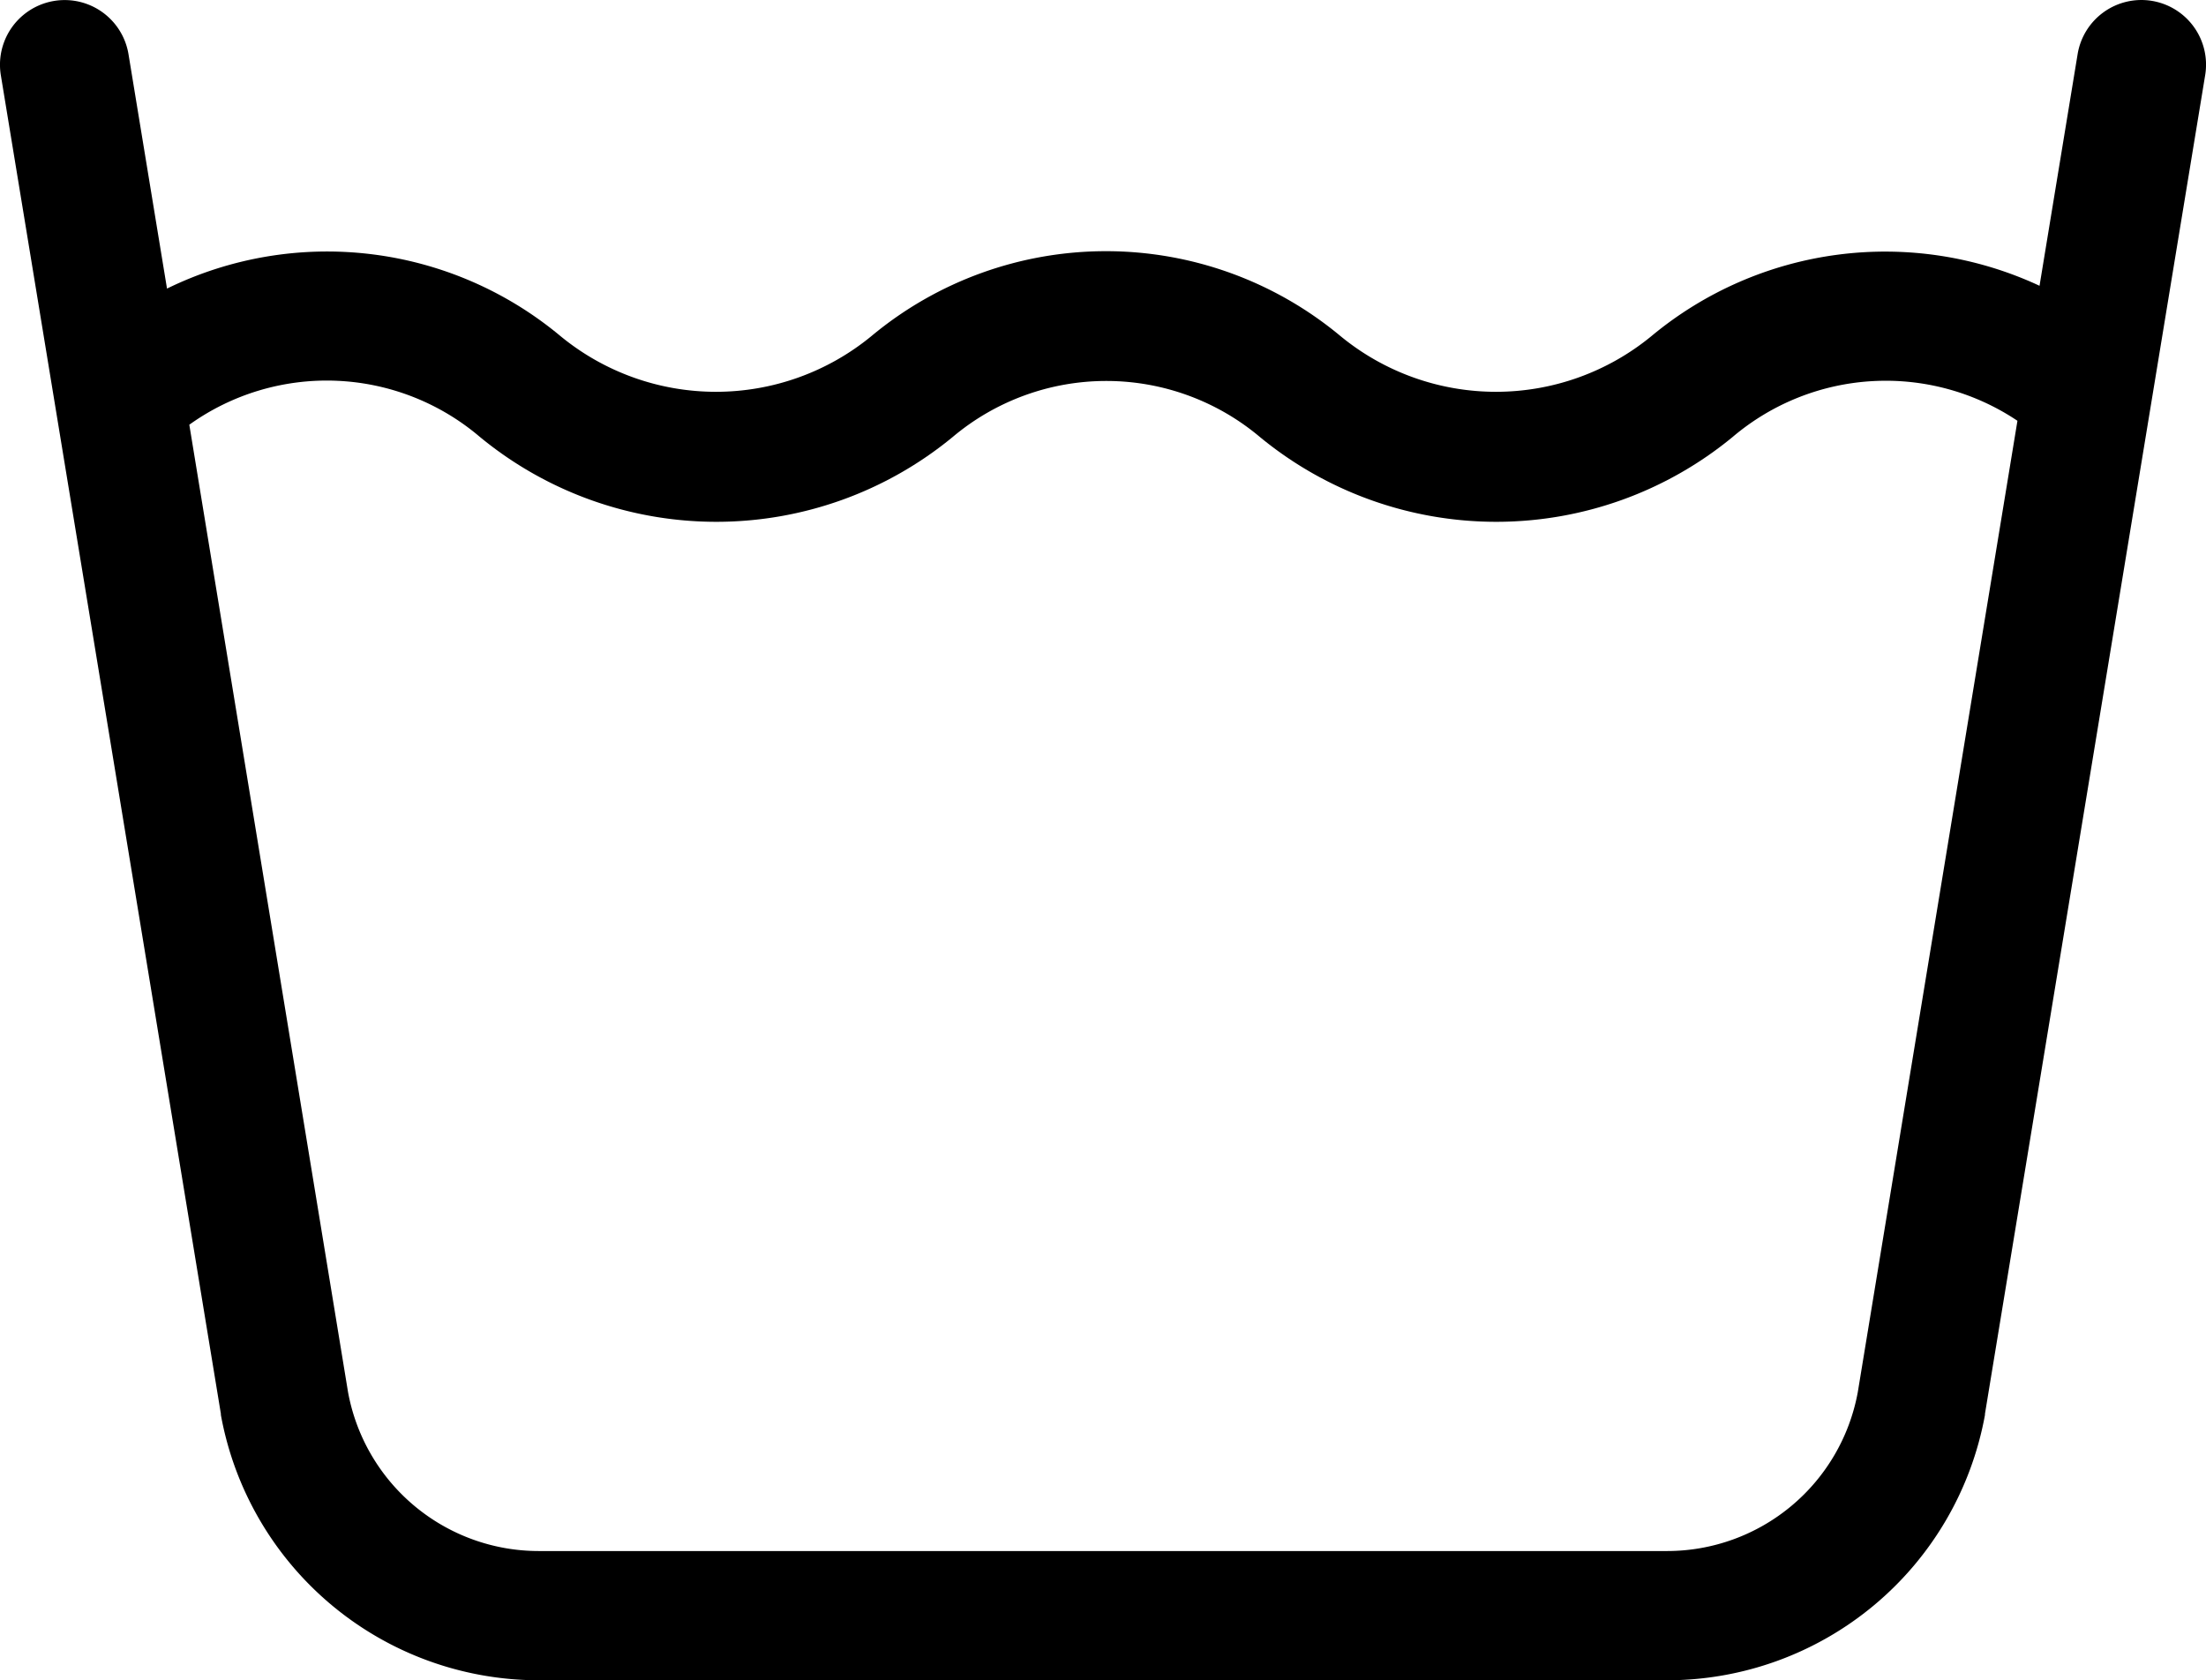 <svg xmlns="http://www.w3.org/2000/svg" width="40.948" height="31.191" viewBox="0 0 40.948 31.191">
  <path id="Pfad_48" data-name="Pfad 48" d="M39.943,61.017a1.2,1.2,0,0,0-1.378.989l-.707,4.3a6.785,6.785,0,0,0-7.2.931,4.544,4.544,0,0,1-5.779,0,6.8,6.8,0,0,0-8.7,0,4.544,4.544,0,0,1-5.779,0A6.76,6.76,0,0,0,3.1,66.358l-.715-4.352A1.2,1.2,0,0,0,.016,62.4L4.1,87.246l0,.02A6,6,0,0,0,10,92.192H30.945a6,6,0,0,0,5.9-4.925l0-.02L40.932,62.4A1.2,1.2,0,0,0,39.943,61.017Zm-5.459,25.83a3.6,3.6,0,0,1-3.539,2.946H10a3.6,3.6,0,0,1-3.539-2.946L3.514,68.885a4.383,4.383,0,0,1,5.394.227,6.9,6.9,0,0,0,8.777,0,4.428,4.428,0,0,1,5.7,0,6.9,6.9,0,0,0,8.777,0,4.392,4.392,0,0,1,5.286-.3Z" transform="translate(0 -61.001)"/>
</svg>

